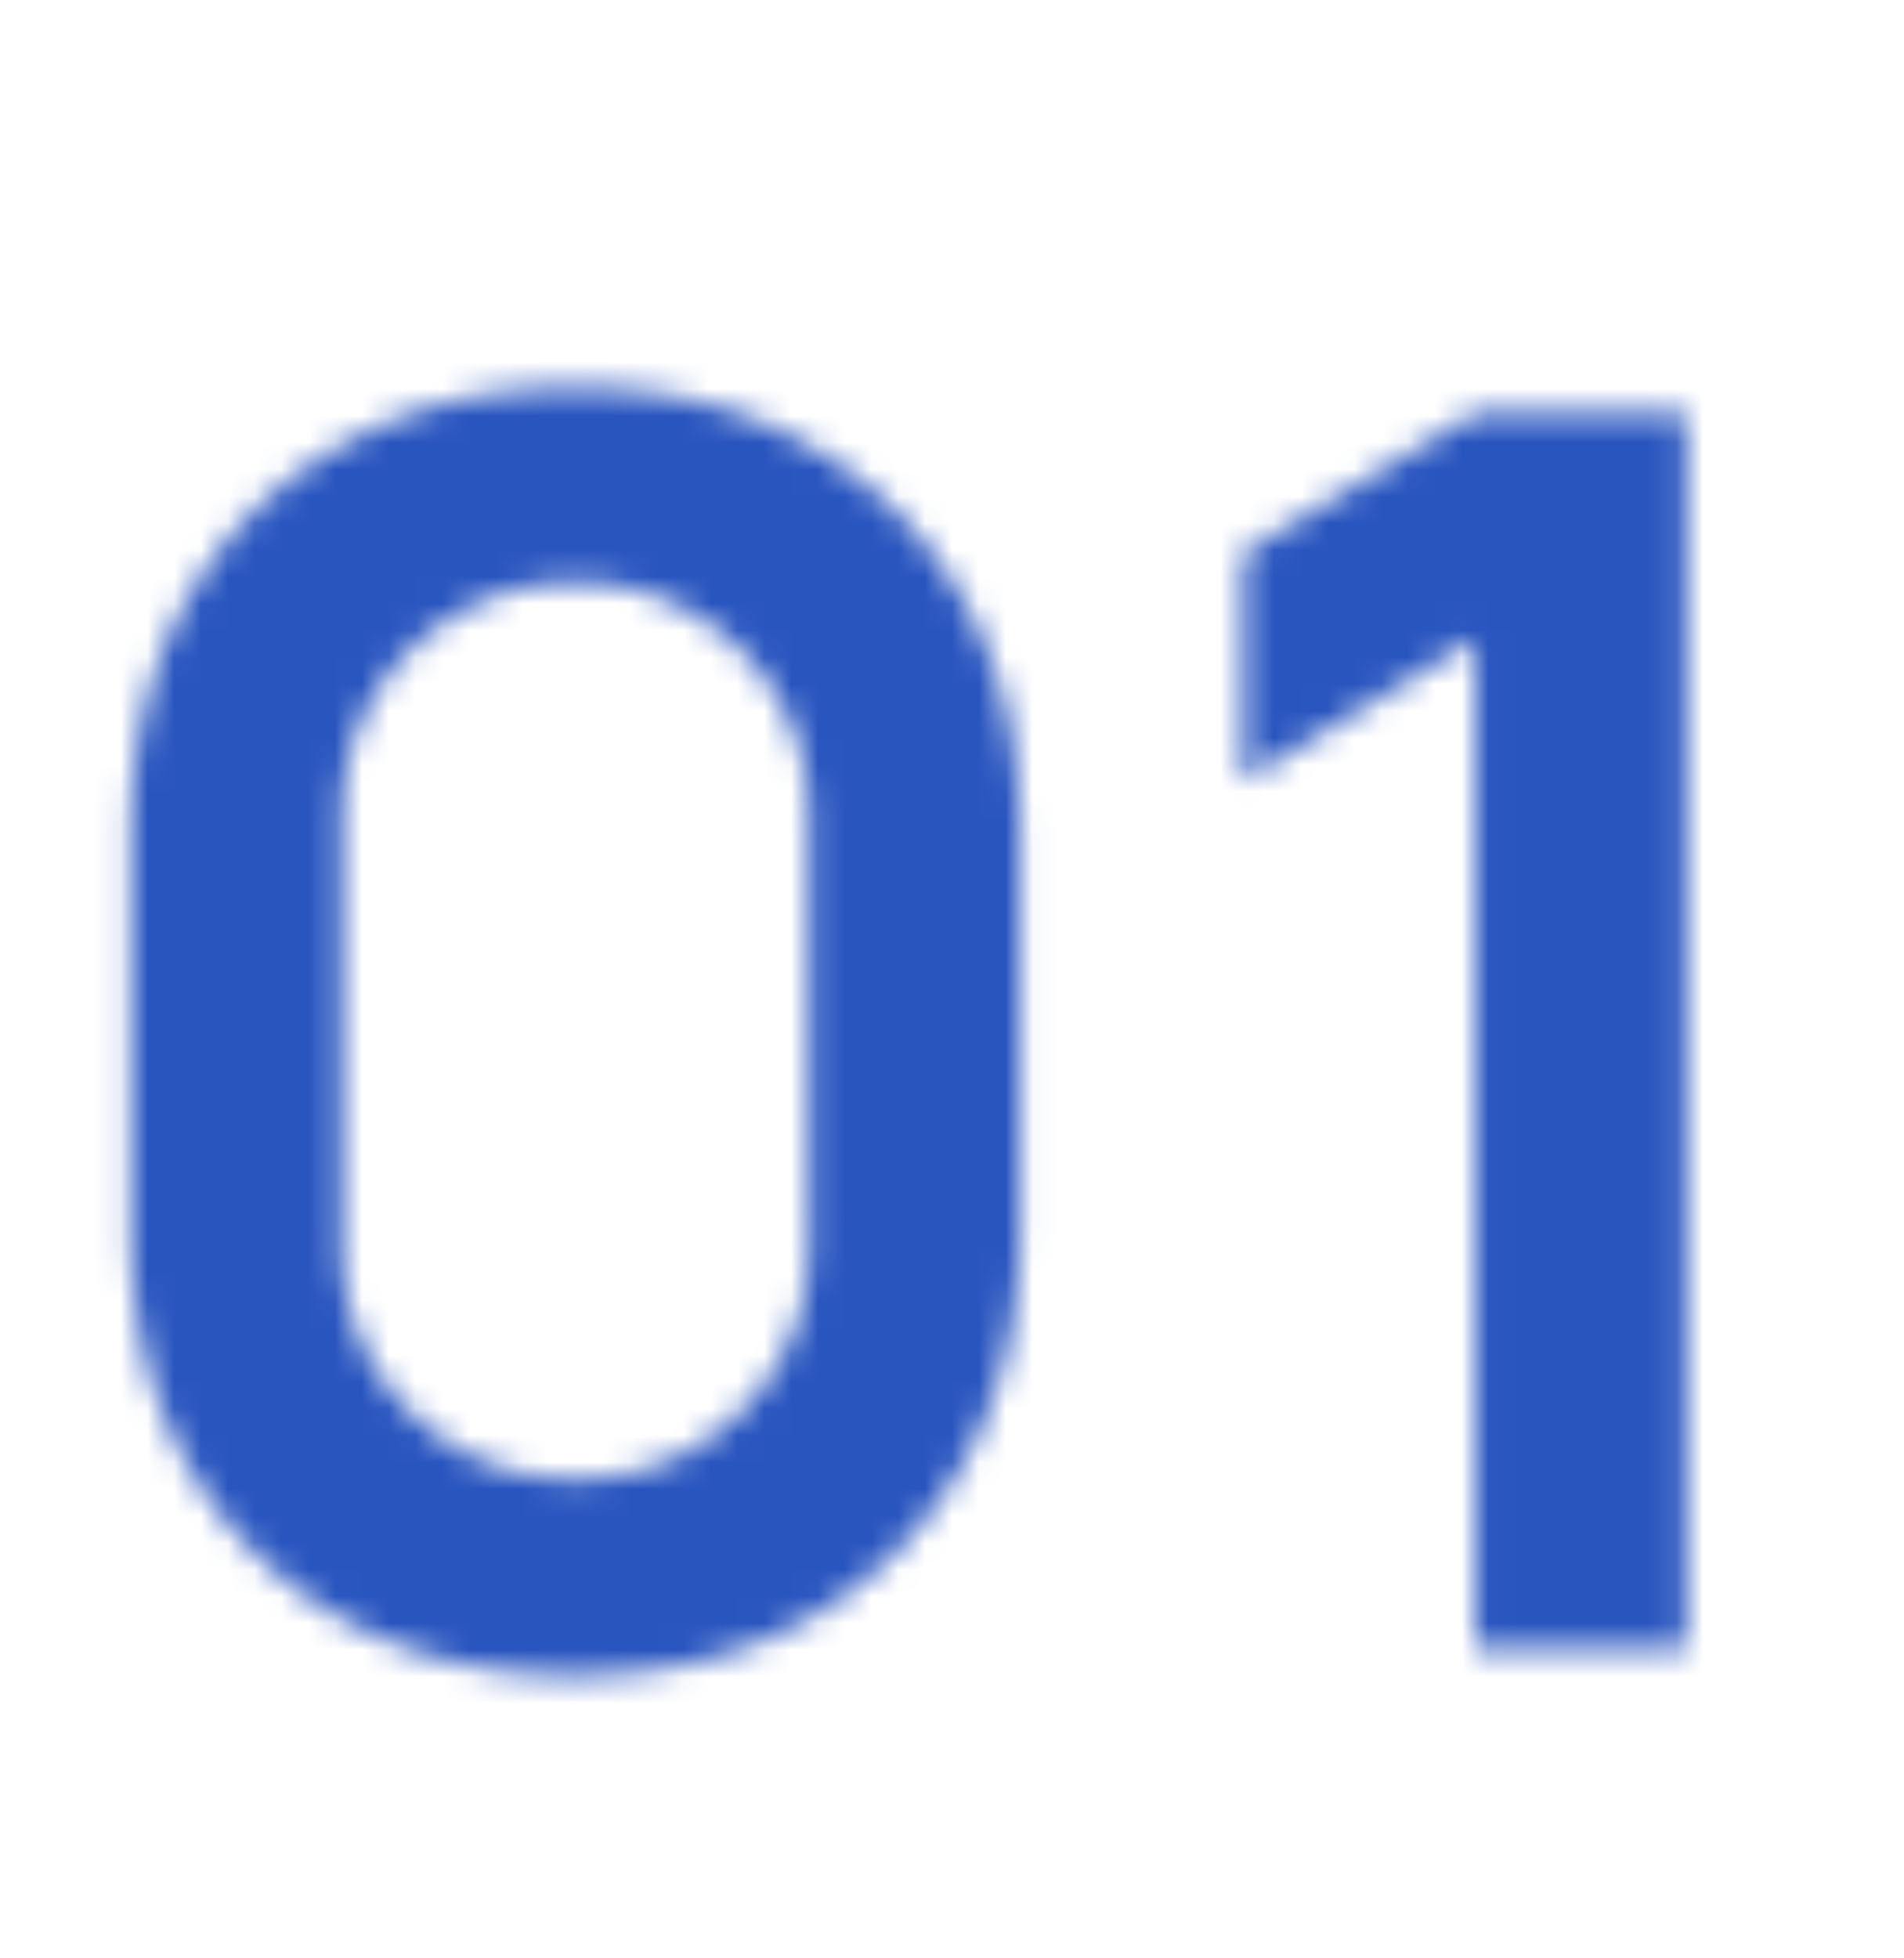 <svg width="71" height="73" fill="none" xmlns="http://www.w3.org/2000/svg"><mask id="c" style="mask-type:alpha" maskUnits="userSpaceOnUse" x="4" y="14" width="59" height="49"><mask id="b" style="mask-type:alpha" maskUnits="userSpaceOnUse" x="4" y="14" width="59" height="49"><path d="M21.462 62.456c-3.264 0-6.144-.693-8.64-2.08a15.147 15.147 0 0 1-5.856-5.856c-1.386-2.496-2.08-5.376-2.08-8.64V31.032c0-3.264.694-6.144 2.08-8.64 1.408-2.496 3.36-4.437 5.856-5.824 2.496-1.408 5.376-2.112 8.64-2.112 3.264 0 6.134.704 8.608 2.112 2.496 1.387 4.448 3.328 5.856 5.824 1.408 2.496 2.112 5.376 2.112 8.64V45.88c0 3.264-.704 6.144-2.112 8.64a15.147 15.147 0 0 1-5.856 5.856c-2.474 1.387-5.344 2.08-8.608 2.08Zm0-7.328c1.622 0 3.094-.384 4.416-1.152a8.834 8.834 0 0 0 3.136-3.136c.768-1.323 1.152-2.795 1.152-4.416V30.456c0-1.643-.384-3.115-1.152-4.416a8.506 8.506 0 0 0-3.136-3.136c-1.322-.79-2.794-1.184-4.416-1.184-1.621 0-3.093.395-4.416 1.184a8.505 8.505 0 0 0-3.136 3.136c-.768 1.301-1.152 2.773-1.152 4.416v15.968c0 1.621.384 3.093 1.152 4.416a8.833 8.833 0 0 0 3.136 3.136c1.323.768 2.795 1.152 4.416 1.152Zm33.55 6.368V23.832l-8.64 5.28V20.6l8.64-5.184h7.871v46.08h-7.872Z" fill="url(#a)"/></mask><g mask="url(#b)"><path d="M65.026-81.982C32.483-94.111-42.064 3.798-42.954 5.687c-40.028 67.767 75.252 33.847 78.563 33.22C-7.73-36.22 66.965-56.086 65.026-81.983Z" fill="#3B37FF"/><path d="M90.21-57.813C59.27-68.205-7.942 25.844-8.723 27.64-44.37 92.387 53.517 82.25 56.61 81.562c-21.436-65.671 3.246-97.147 33.6-139.375Z" fill="#37E7FF"/><path d="M70.559-50.703C28.222-33.218 16.863 26.228 25.936 43.708c33.434 33.63 81.559 89.934 46.066 22.275C32.242-9.813 134.156-76.969 70.56-50.703Z" fill="#FF37D3"/><path d="M77.268-42.706C71.898-56.228 26.489-3.27 12.632 30.787 4.46 87.856 55.549 114.781 53.143 55.478c-.729-17.961-13.267-40.19 14.135-72.879 5.922-7.065 11.436-21.664 9.99-25.305Z" fill="#23262F"/><g style="mix-blend-mode:color-dodge"><path d="M85.964-81.265C59.845-76.928-47.054 79.332-78.938 52.62c-61.129 103.491 114.922 51.69 119.98 50.732 9.712 27.29 101.518-101.98 44.922-184.617Z" fill="#3B37FF"/><path d="M70.086-65.683c-30.94-10.391-98.152 83.658-98.933 85.455-35.646 64.746 62.24 54.609 65.333 53.921-21.436-65.671 3.246-97.147 33.6-139.376Z" fill="#37E7FF"/><path d="M83.475 7.164C41.14 24.649 29.78 84.096 38.852 101.575c33.434 33.63 81.559 89.934 46.067 22.275C45.158 48.054 147.072-19.102 83.475 7.164Z" fill="#FF37D3"/></g></g></mask><g mask="url(#c)"><path fill="#2955BF" d="M-12 3h83v64h-83z"/></g><defs><linearGradient id="a" x1="0" y1="29" x2="73.953" y2="97.325" gradientUnits="userSpaceOnUse"><stop stop-color="#FF3CEF"/><stop offset=".585" stop-color="#3E2DF7"/><stop offset=".677" stop-color="#002560"/><stop offset="1" stop-color="#1A2545"/></linearGradient></defs></svg>